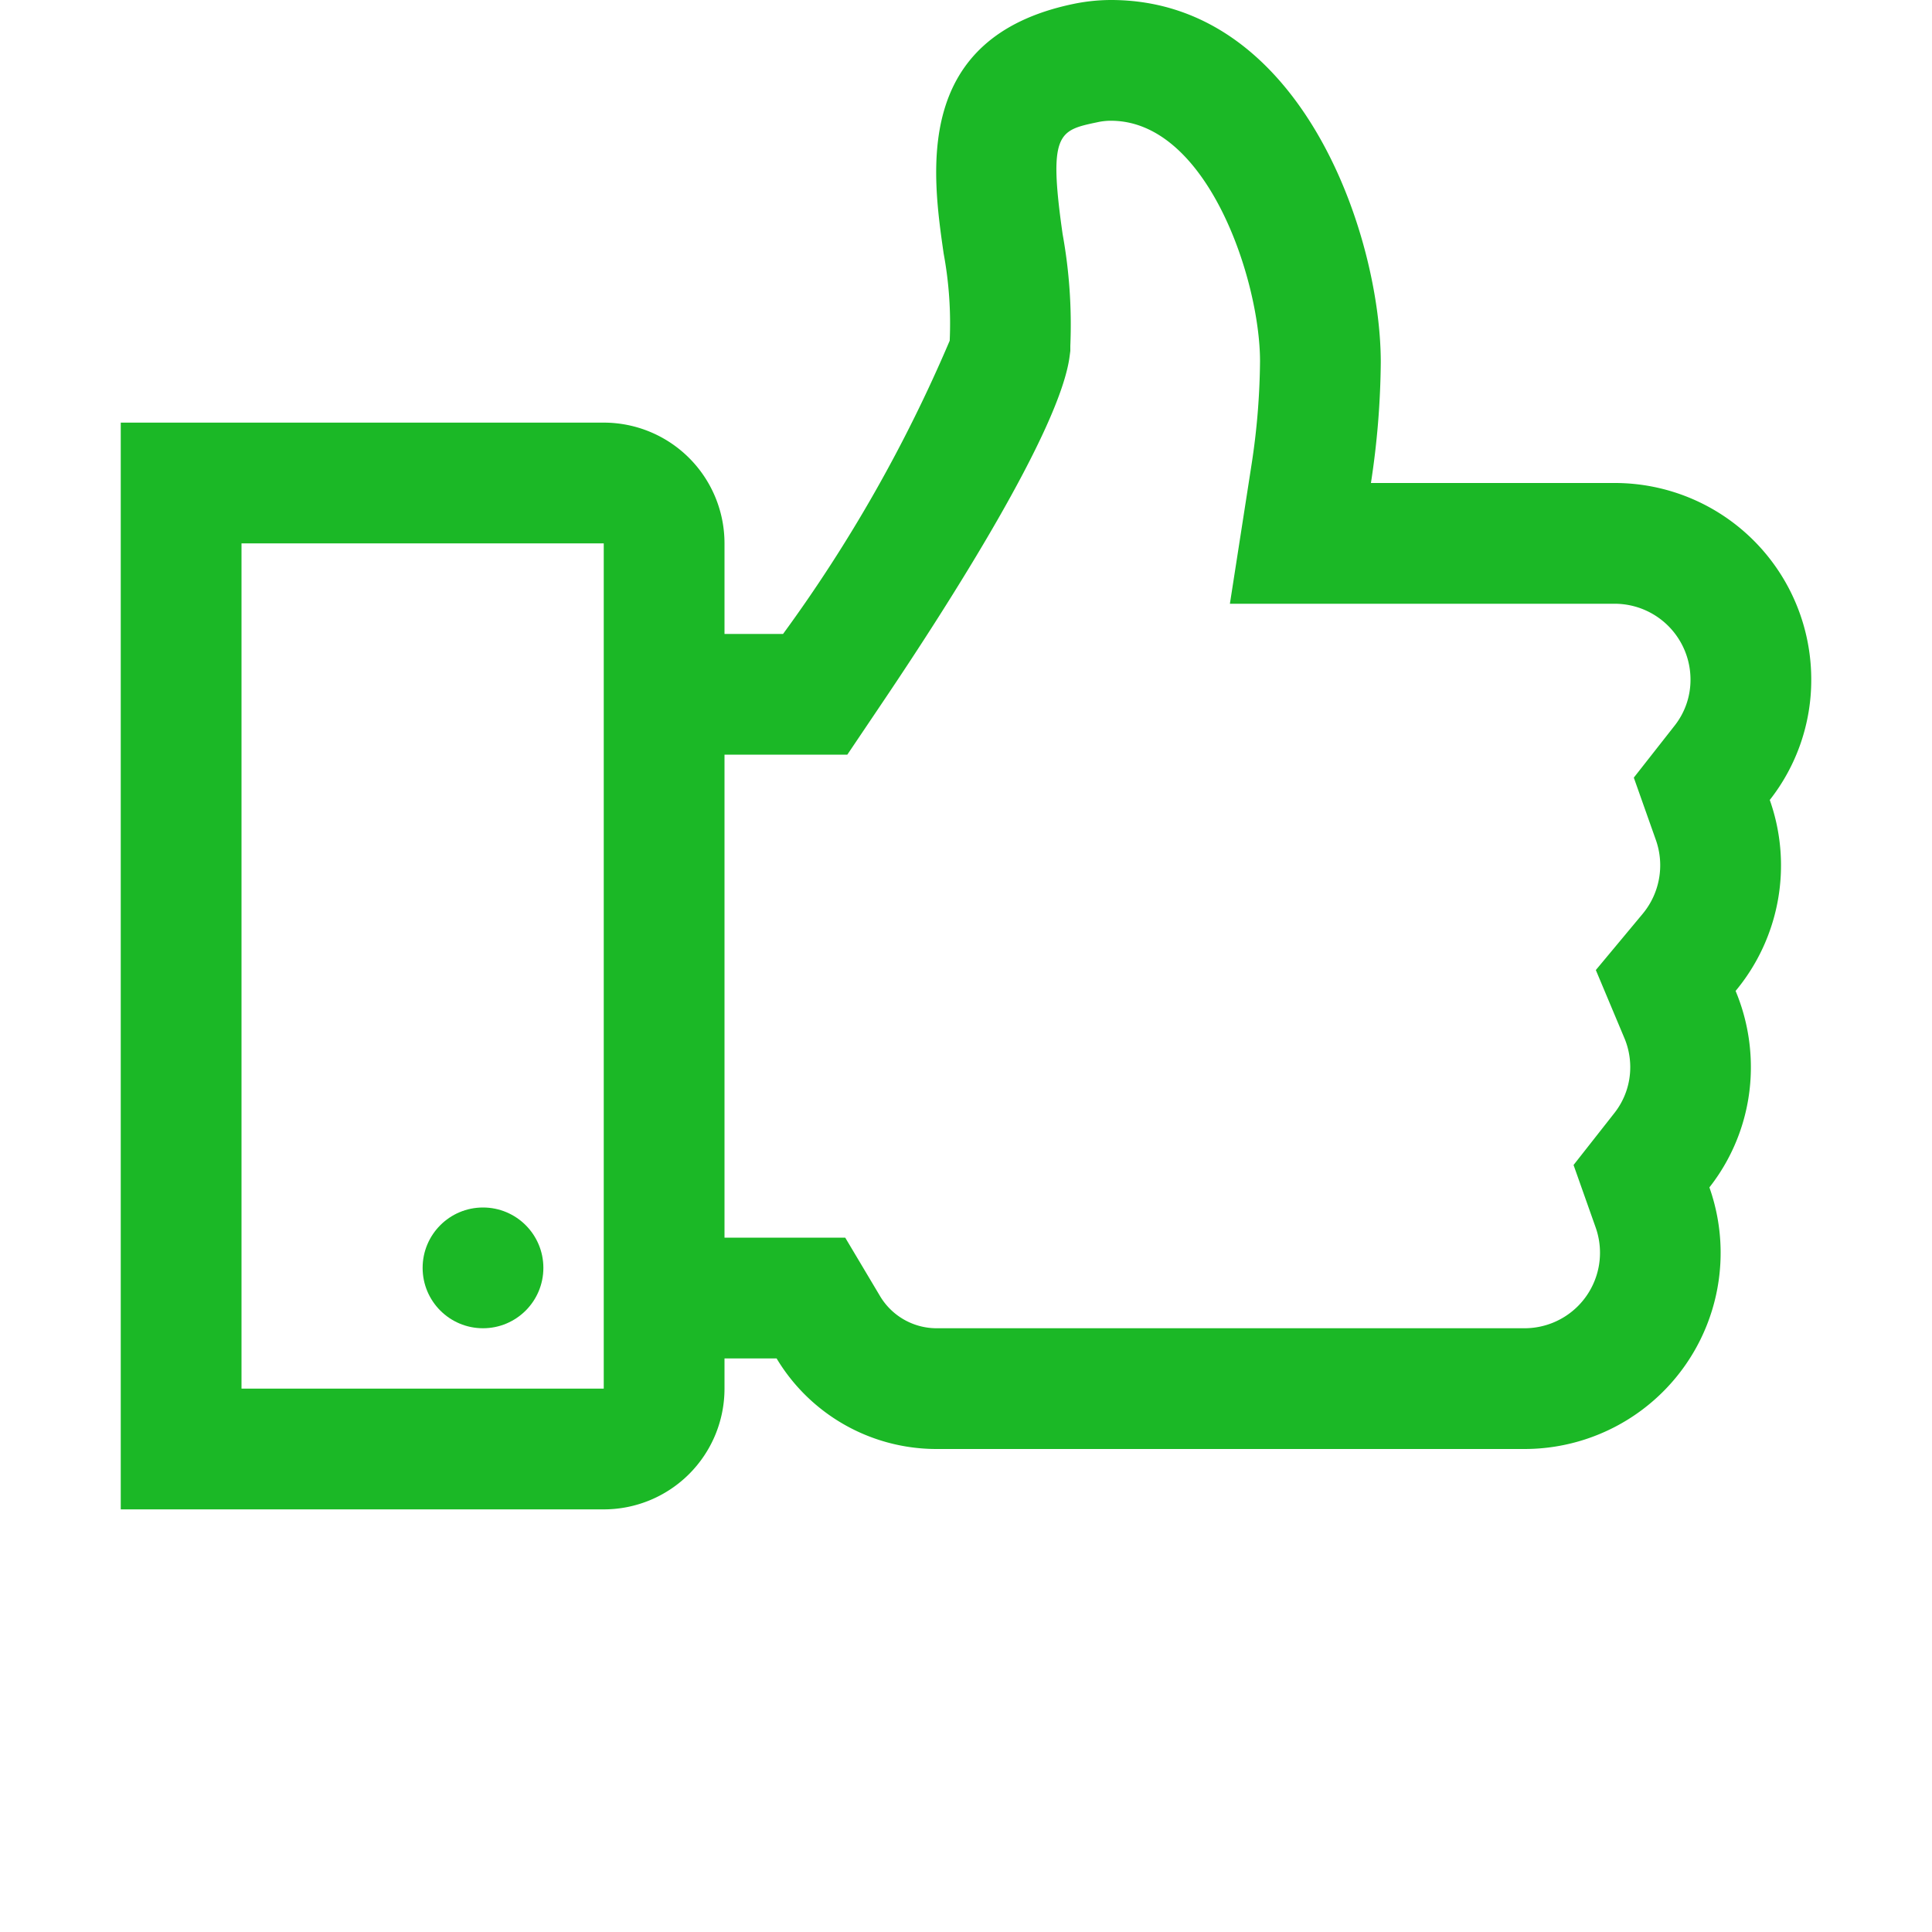 <?xml version="1.0" encoding="UTF-8" standalone="no"?><svg xmlns="http://www.w3.org/2000/svg" width="32" height="32" viewBox="0 0 32 32" fill="#1bb826"><circle cx="8" cy="21" r="1" /><path d="M29.313 13.25a3.215 3.215 0 0 0 .687-2A3.254 3.254 0 0 0 26.75 8h-4.043a13.808 13.808 0 0 0 .163-2c0-2.093-1.31-6-4.47-6a3.1 3.1 0 0 0-.63.067C15.12.623 15.437 2.86 15.63 4.2a6.35 6.35 0 0 1 .1 1.443 24.387 24.387 0 0 1-2.76 4.857H12V9a2 2 0 0 0-2-2H2v18h8a2 2 0 0 0 2-2v-.5h.863A3.088 3.088 0 0 0 15.5 24h9.75a3.249 3.249 0 0 0 3.063-4.333 3.217 3.217 0 0 0 .687-2 3.27 3.27 0 0 0-.253-1.254 3.25 3.25 0 0 0 .566-3.163zM10 23H4V9h6v14zm17.74-10.985l-.679.865.367 1.037a1.257 1.257 0 0 1-.218 1.216l-.778.934.47 1.12a1.24 1.24 0 0 1 .1.488 1.223 1.223 0 0 1-.26.757l-.679.864.367 1.037a1.256 1.256 0 0 1 .071.417A1.25 1.25 0 0 1 25.25 22h-9.743a1.092 1.092 0 0 1-.928-.528L14 20.5h-2v-8h2.034l.594-.882c1.087-1.613 2.934-4.5 3.089-5.722l.011-.084v-.084a8.393 8.393 0 0 0-.128-1.852c-.24-1.681-.064-1.717.579-1.852A1.016 1.016 0 0 1 18.4 2c1.6 0 2.47 2.643 2.47 3.983a11.771 11.771 0 0 1-.14 1.709L20.371 10h6.377A1.256 1.256 0 0 1 28 11.258a1.223 1.223 0 0 1-.26.757z" /></svg>
